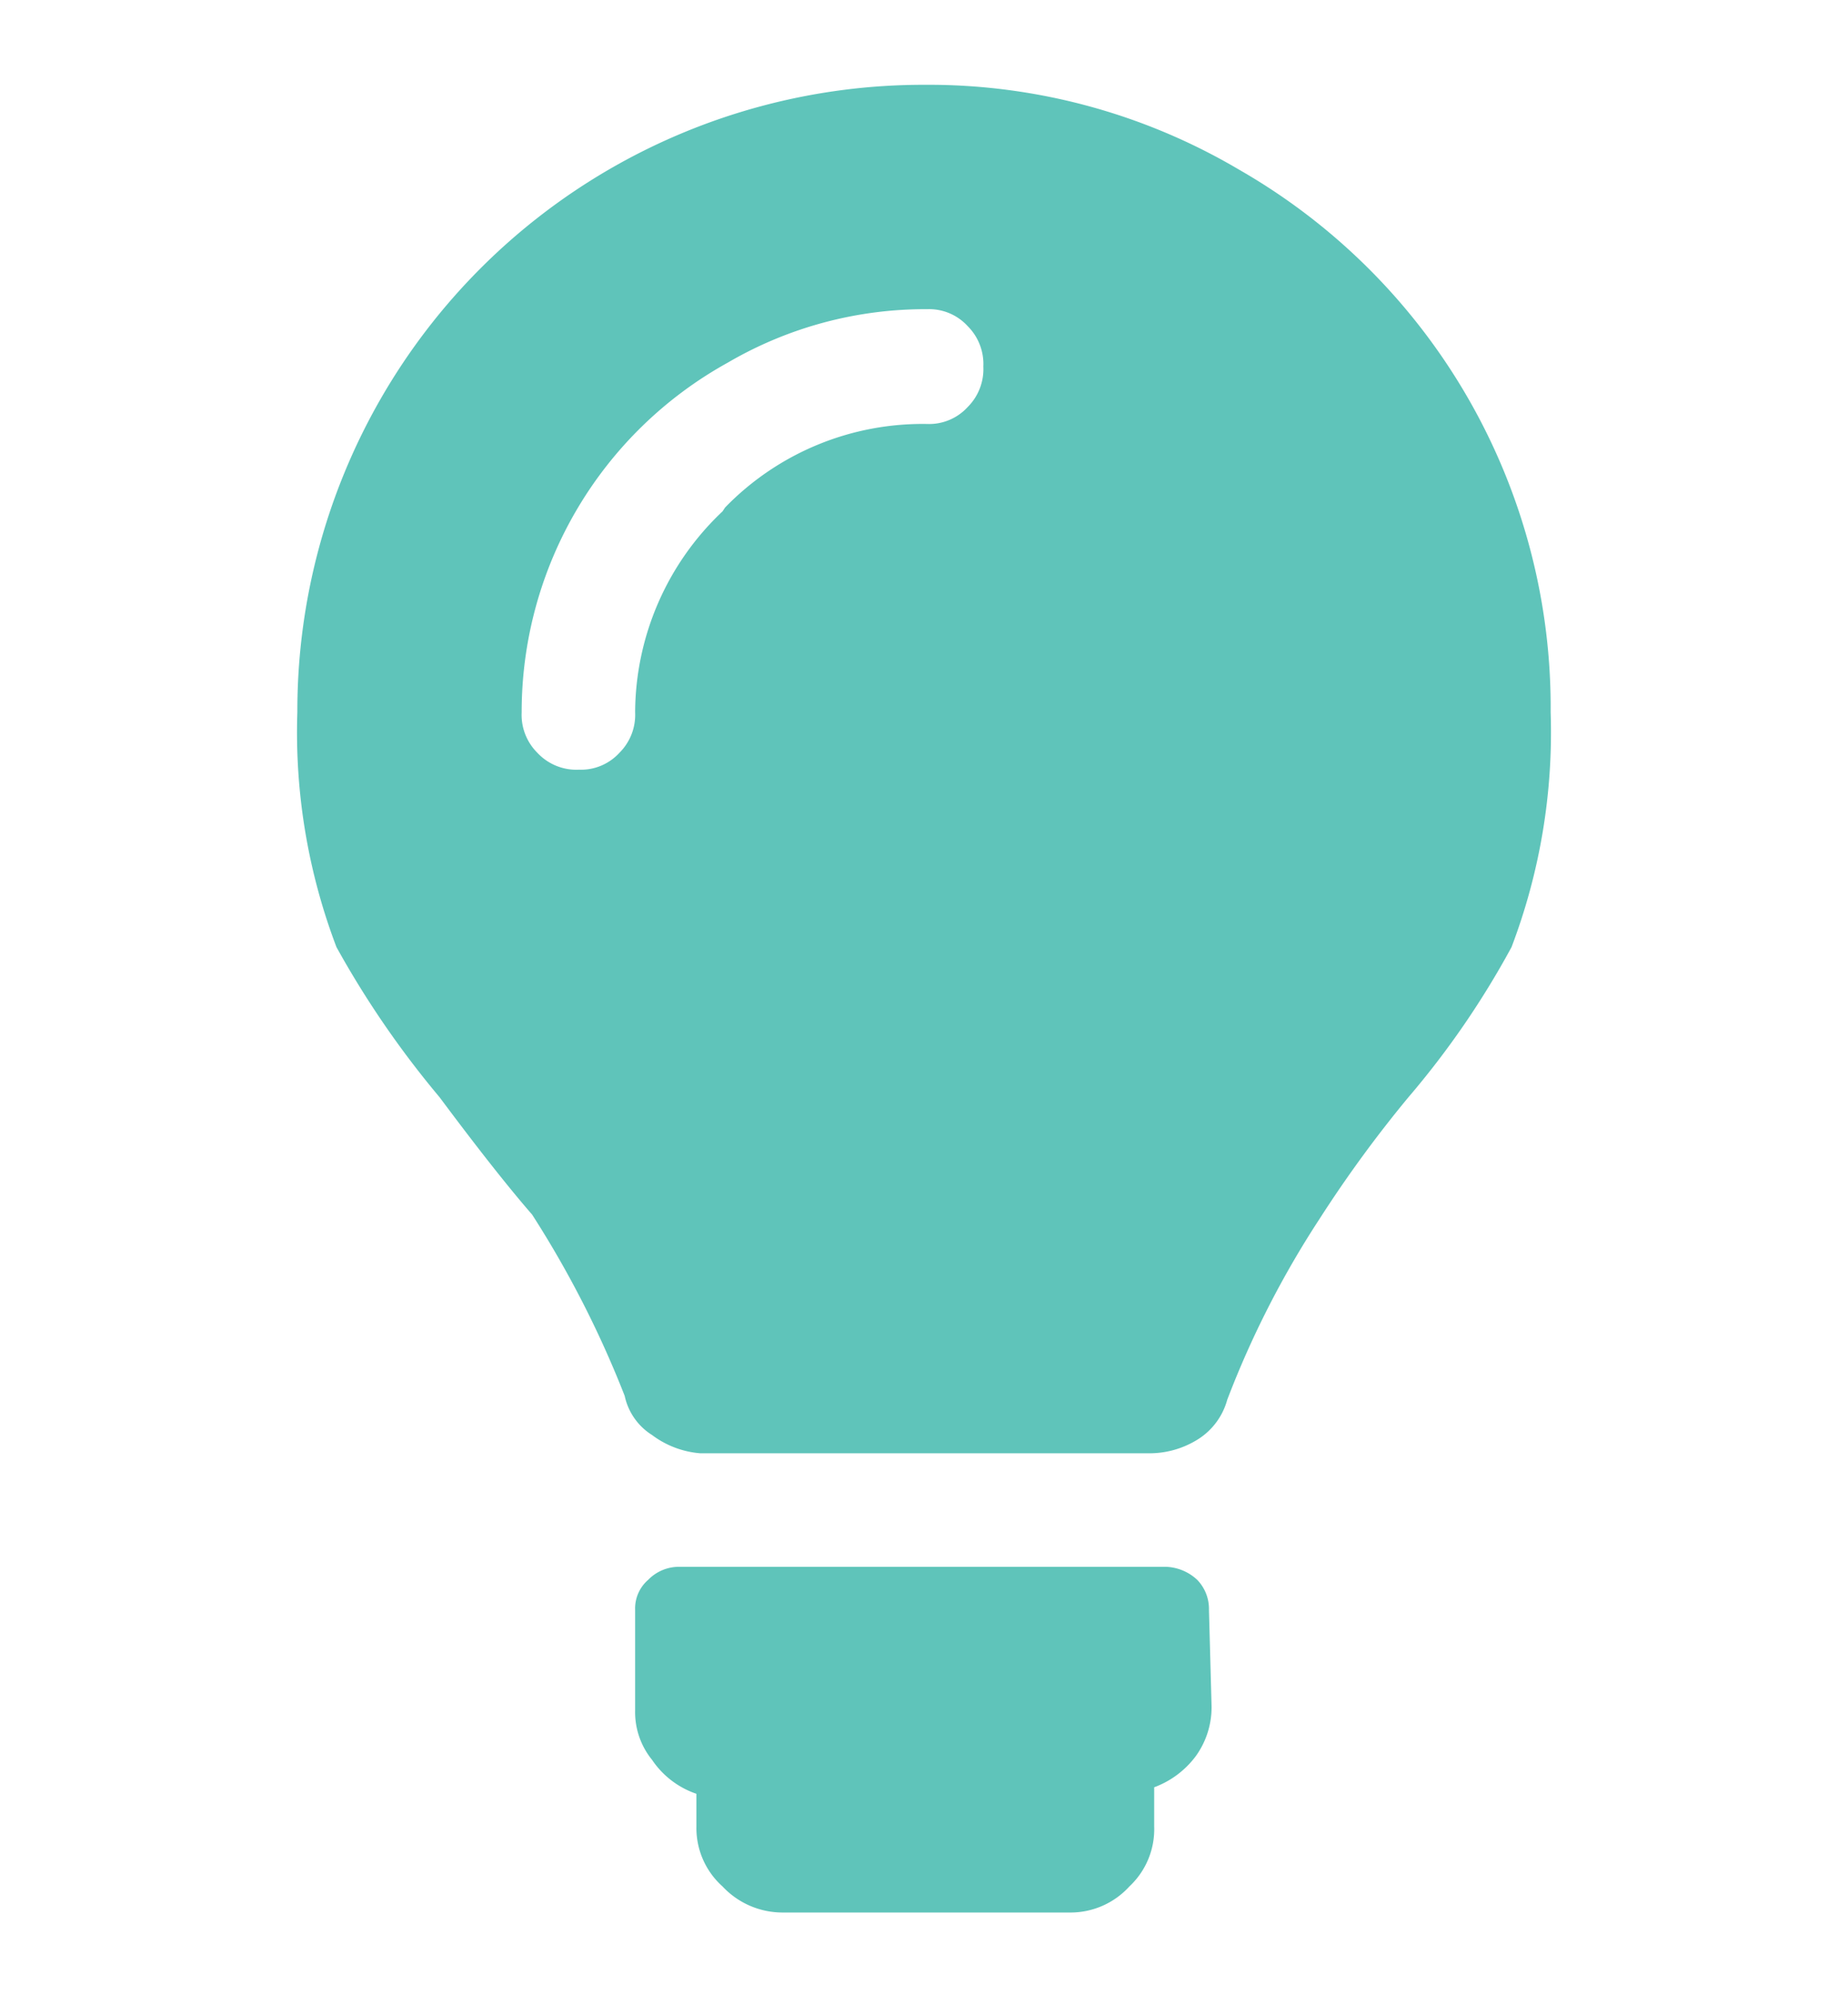 <svg id="Layer_1" data-name="Layer 1" xmlns="http://www.w3.org/2000/svg" viewBox="0 0 14.17 15.29"><defs><style>.cls-1{fill:#5fc4ba;}</style></defs><title>ASTUCEfor menu</title><path class="cls-1" d="M5,11a.47.47,0,0,1-.21-.3,7.88,7.88,0,0,0-.71-1.39Q3.81,9,3.37,8.41a7.25,7.25,0,0,1-.79-1.15,4.63,4.63,0,0,1-.3-1.8A4.8,4.8,0,0,1,7.09.65,4.68,4.68,0,0,1,9.5,1.3a4.75,4.75,0,0,1,2.39,4.16,4.63,4.63,0,0,1-.3,1.8,6.63,6.63,0,0,1-.79,1.15,9.54,9.54,0,0,0-.68.93,7.26,7.26,0,0,0-.71,1.39.52.52,0,0,1-.22.3.7.7,0,0,1-.38.11H5.37A.71.71,0,0,1,5,11Zm.56-7.11a2.11,2.11,0,0,1,1.55-.64.4.4,0,0,0,.31-.13.41.41,0,0,0,.12-.31.41.41,0,0,0-.12-.31.4.4,0,0,0-.31-.13,3,3,0,0,0-1.53.41A3.06,3.06,0,0,0,4,5.46a.41.41,0,0,0,.12.31.41.41,0,0,0,.32.13.4.4,0,0,0,.31-.13.41.41,0,0,0,.12-.31A2.13,2.13,0,0,1,5.54,3.92Zm3.73,9.19a.64.64,0,0,1-.12.38.7.7,0,0,1-.32.24V14a.6.6,0,0,1-.19.46.61.61,0,0,1-.46.2H6a.63.63,0,0,1-.46-.2A.6.6,0,0,1,5.34,14v-.25A.67.67,0,0,1,5,13.49a.58.58,0,0,1-.13-.38v-.77a.29.29,0,0,1,.1-.23.33.33,0,0,1,.23-.1H8.94a.37.37,0,0,1,.24.1.32.32,0,0,1,.09.23Z"/></svg>